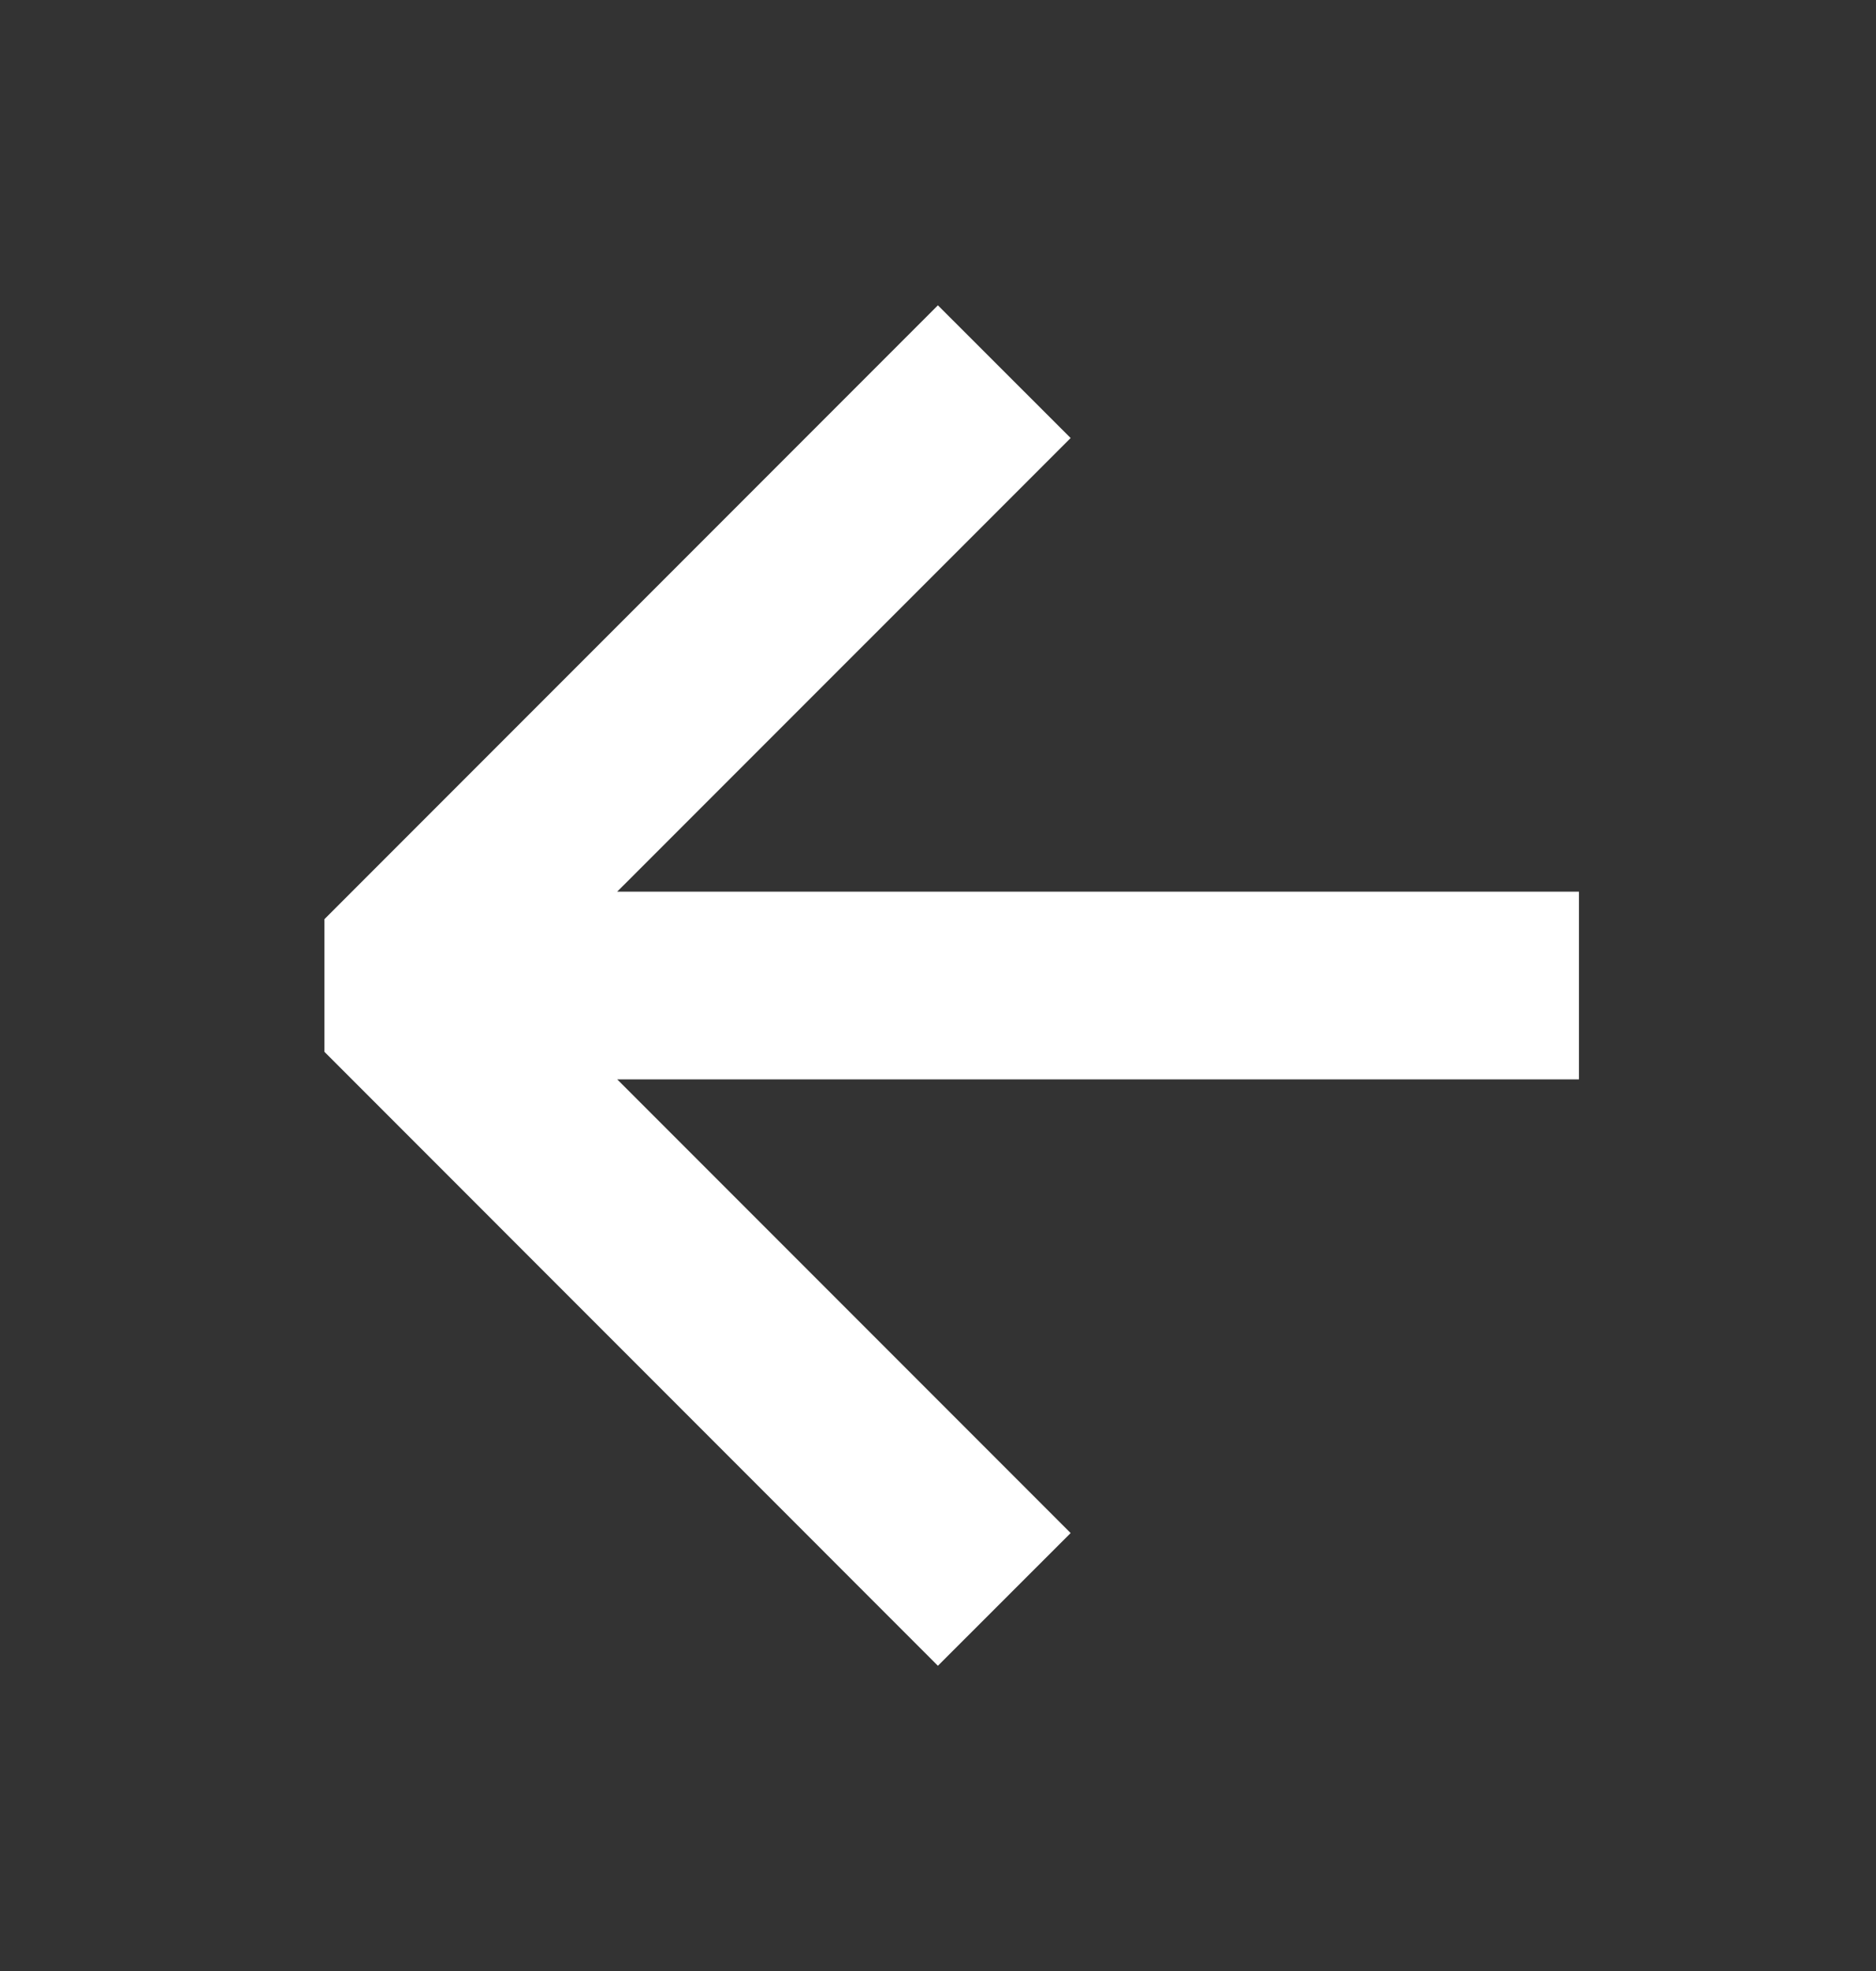 <svg width="20" height="21" viewBox="0 0 20 21" fill="none" xmlns="http://www.w3.org/2000/svg">
<rect x="0" y="0" width="20" height="21" fill="#333333" stroke="none"/>
<path d="M11.414 4.667L6.58 9.5H16.833V11.5H6.58L11.414 16.334L9.999 17.748L3.459 11.207V9.793L9.999 3.253L11.414 4.667Z" fill="white"/>
</svg>
